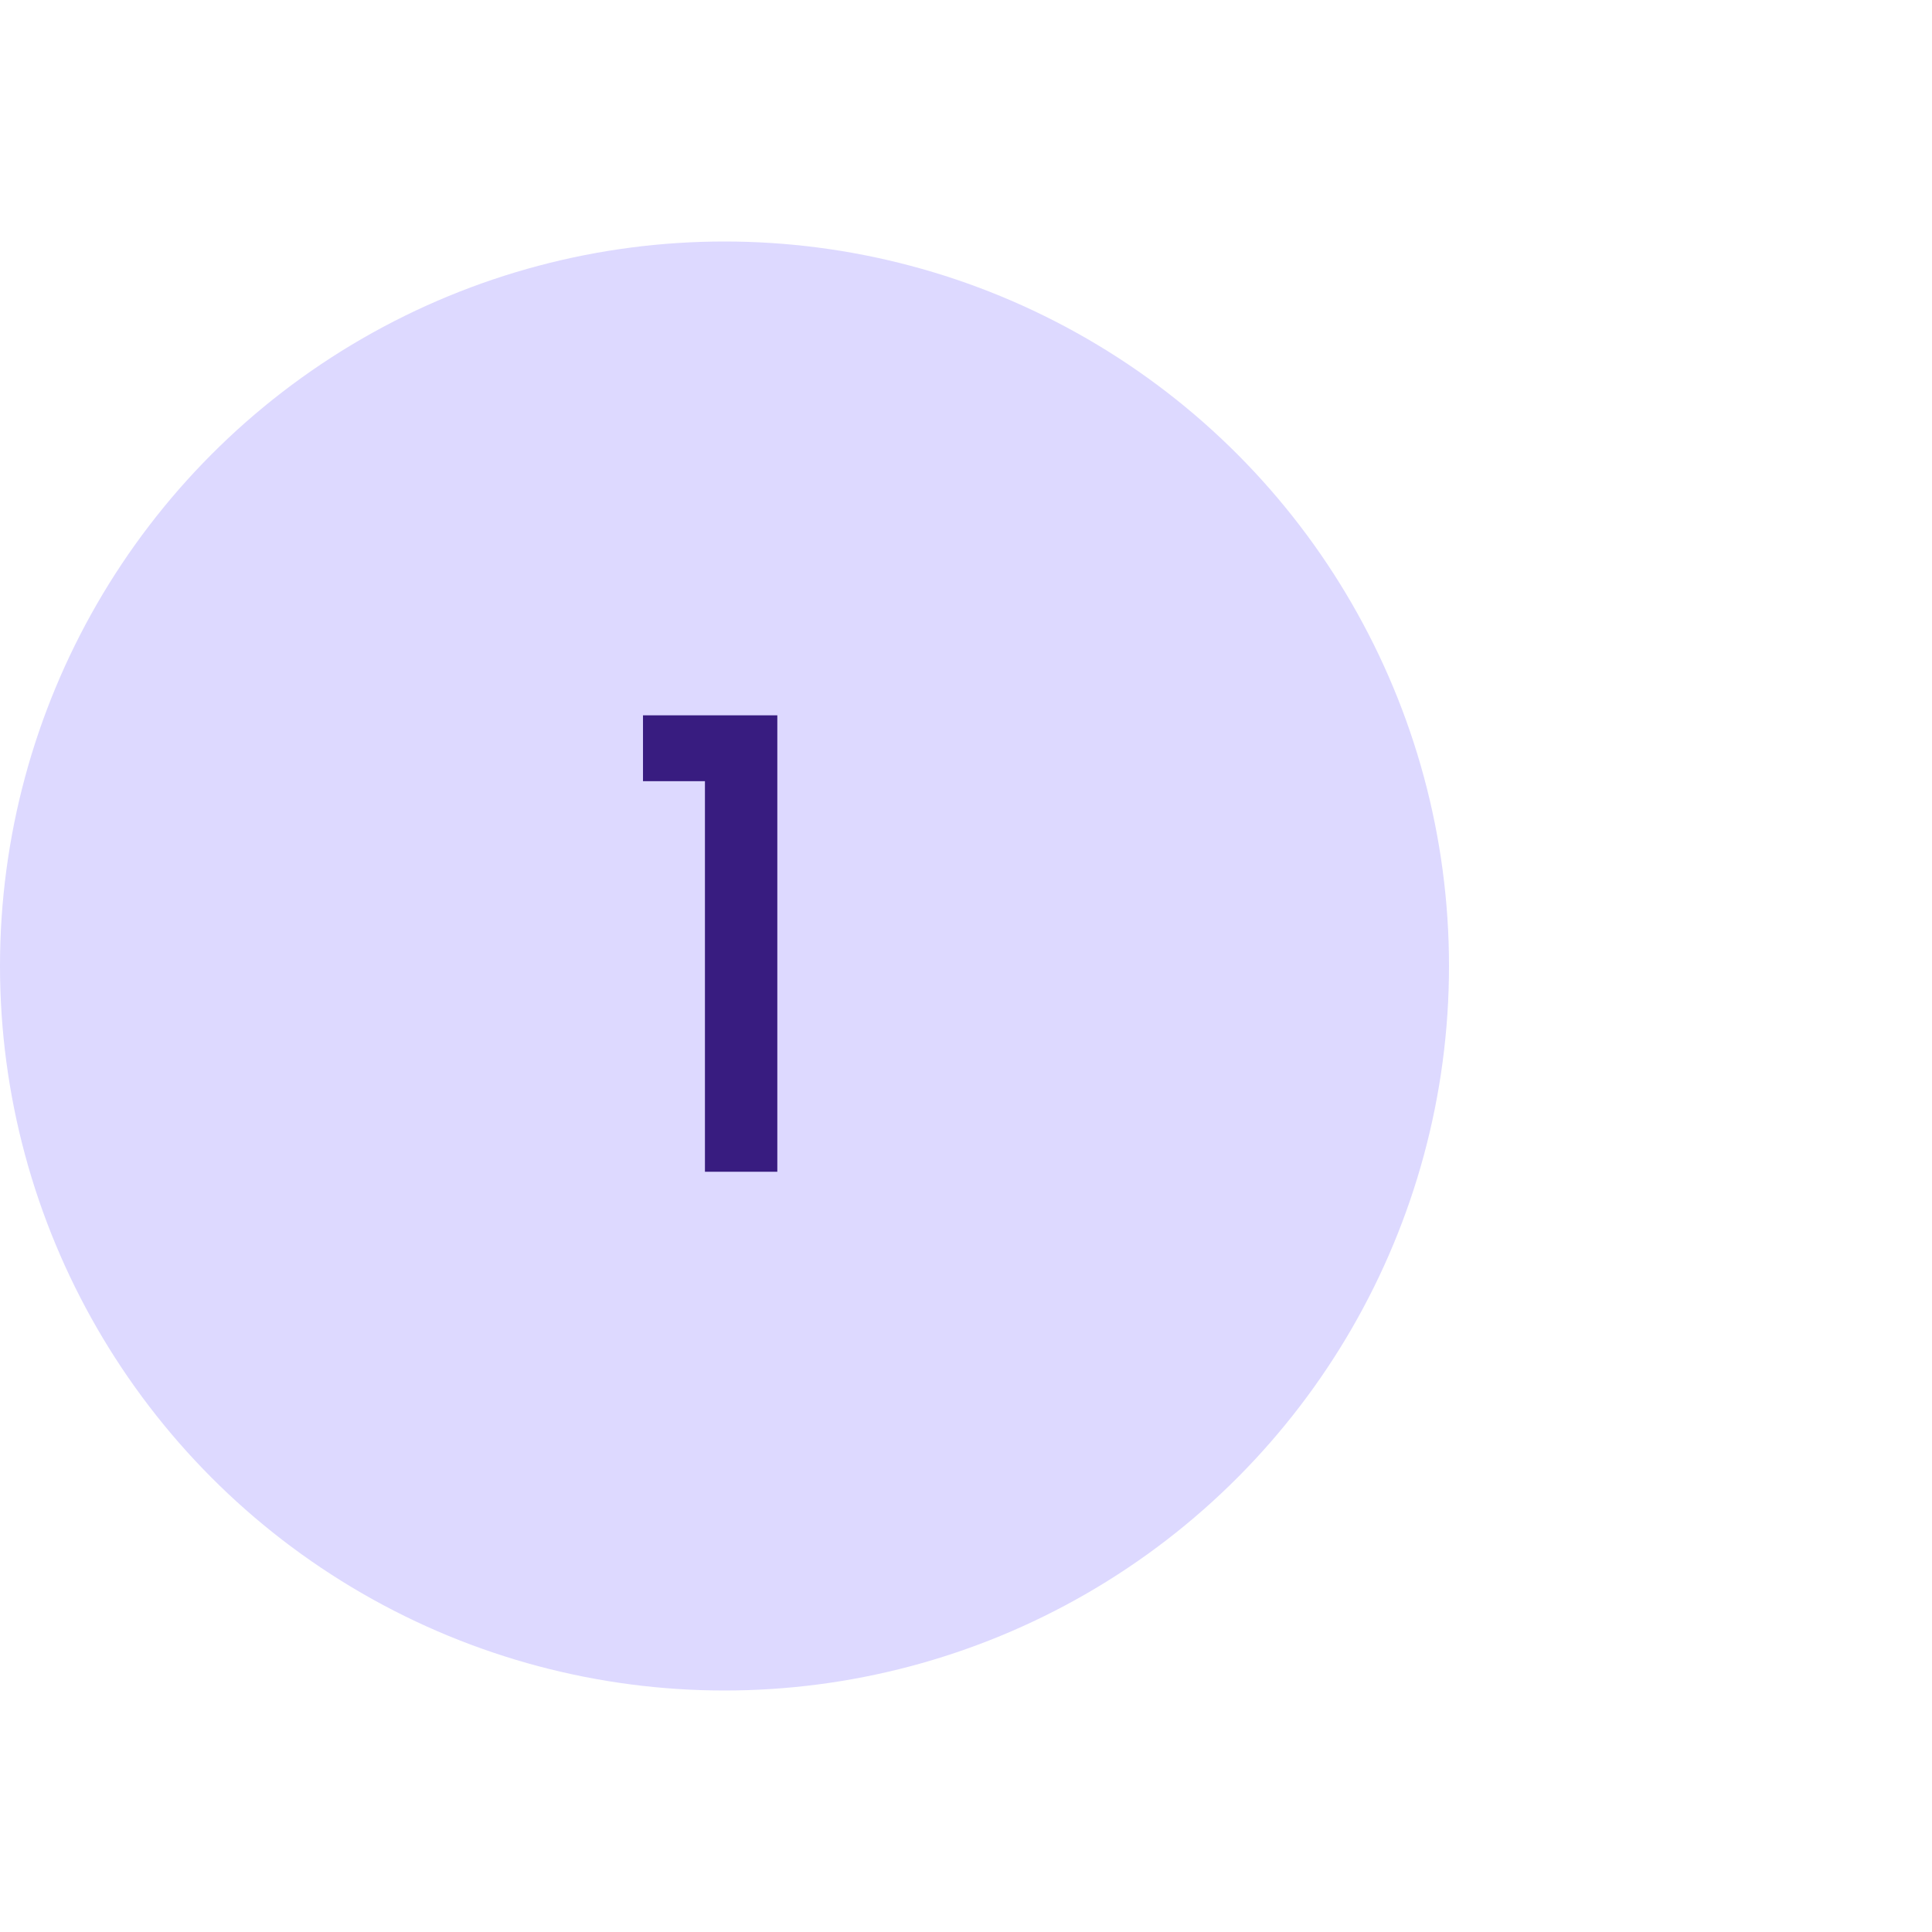 <?xml version="1.0" encoding="UTF-8"?> <svg xmlns="http://www.w3.org/2000/svg" width="80" height="80" viewBox="0 0 80 80" fill="none"><circle cx="30" cy="40" r="30" fill="#DDD9FF"></circle><path d="M29.19 48.52H32.187V29.62H26.625V32.347H29.19V48.52Z" fill="#381C80"></path></svg> 